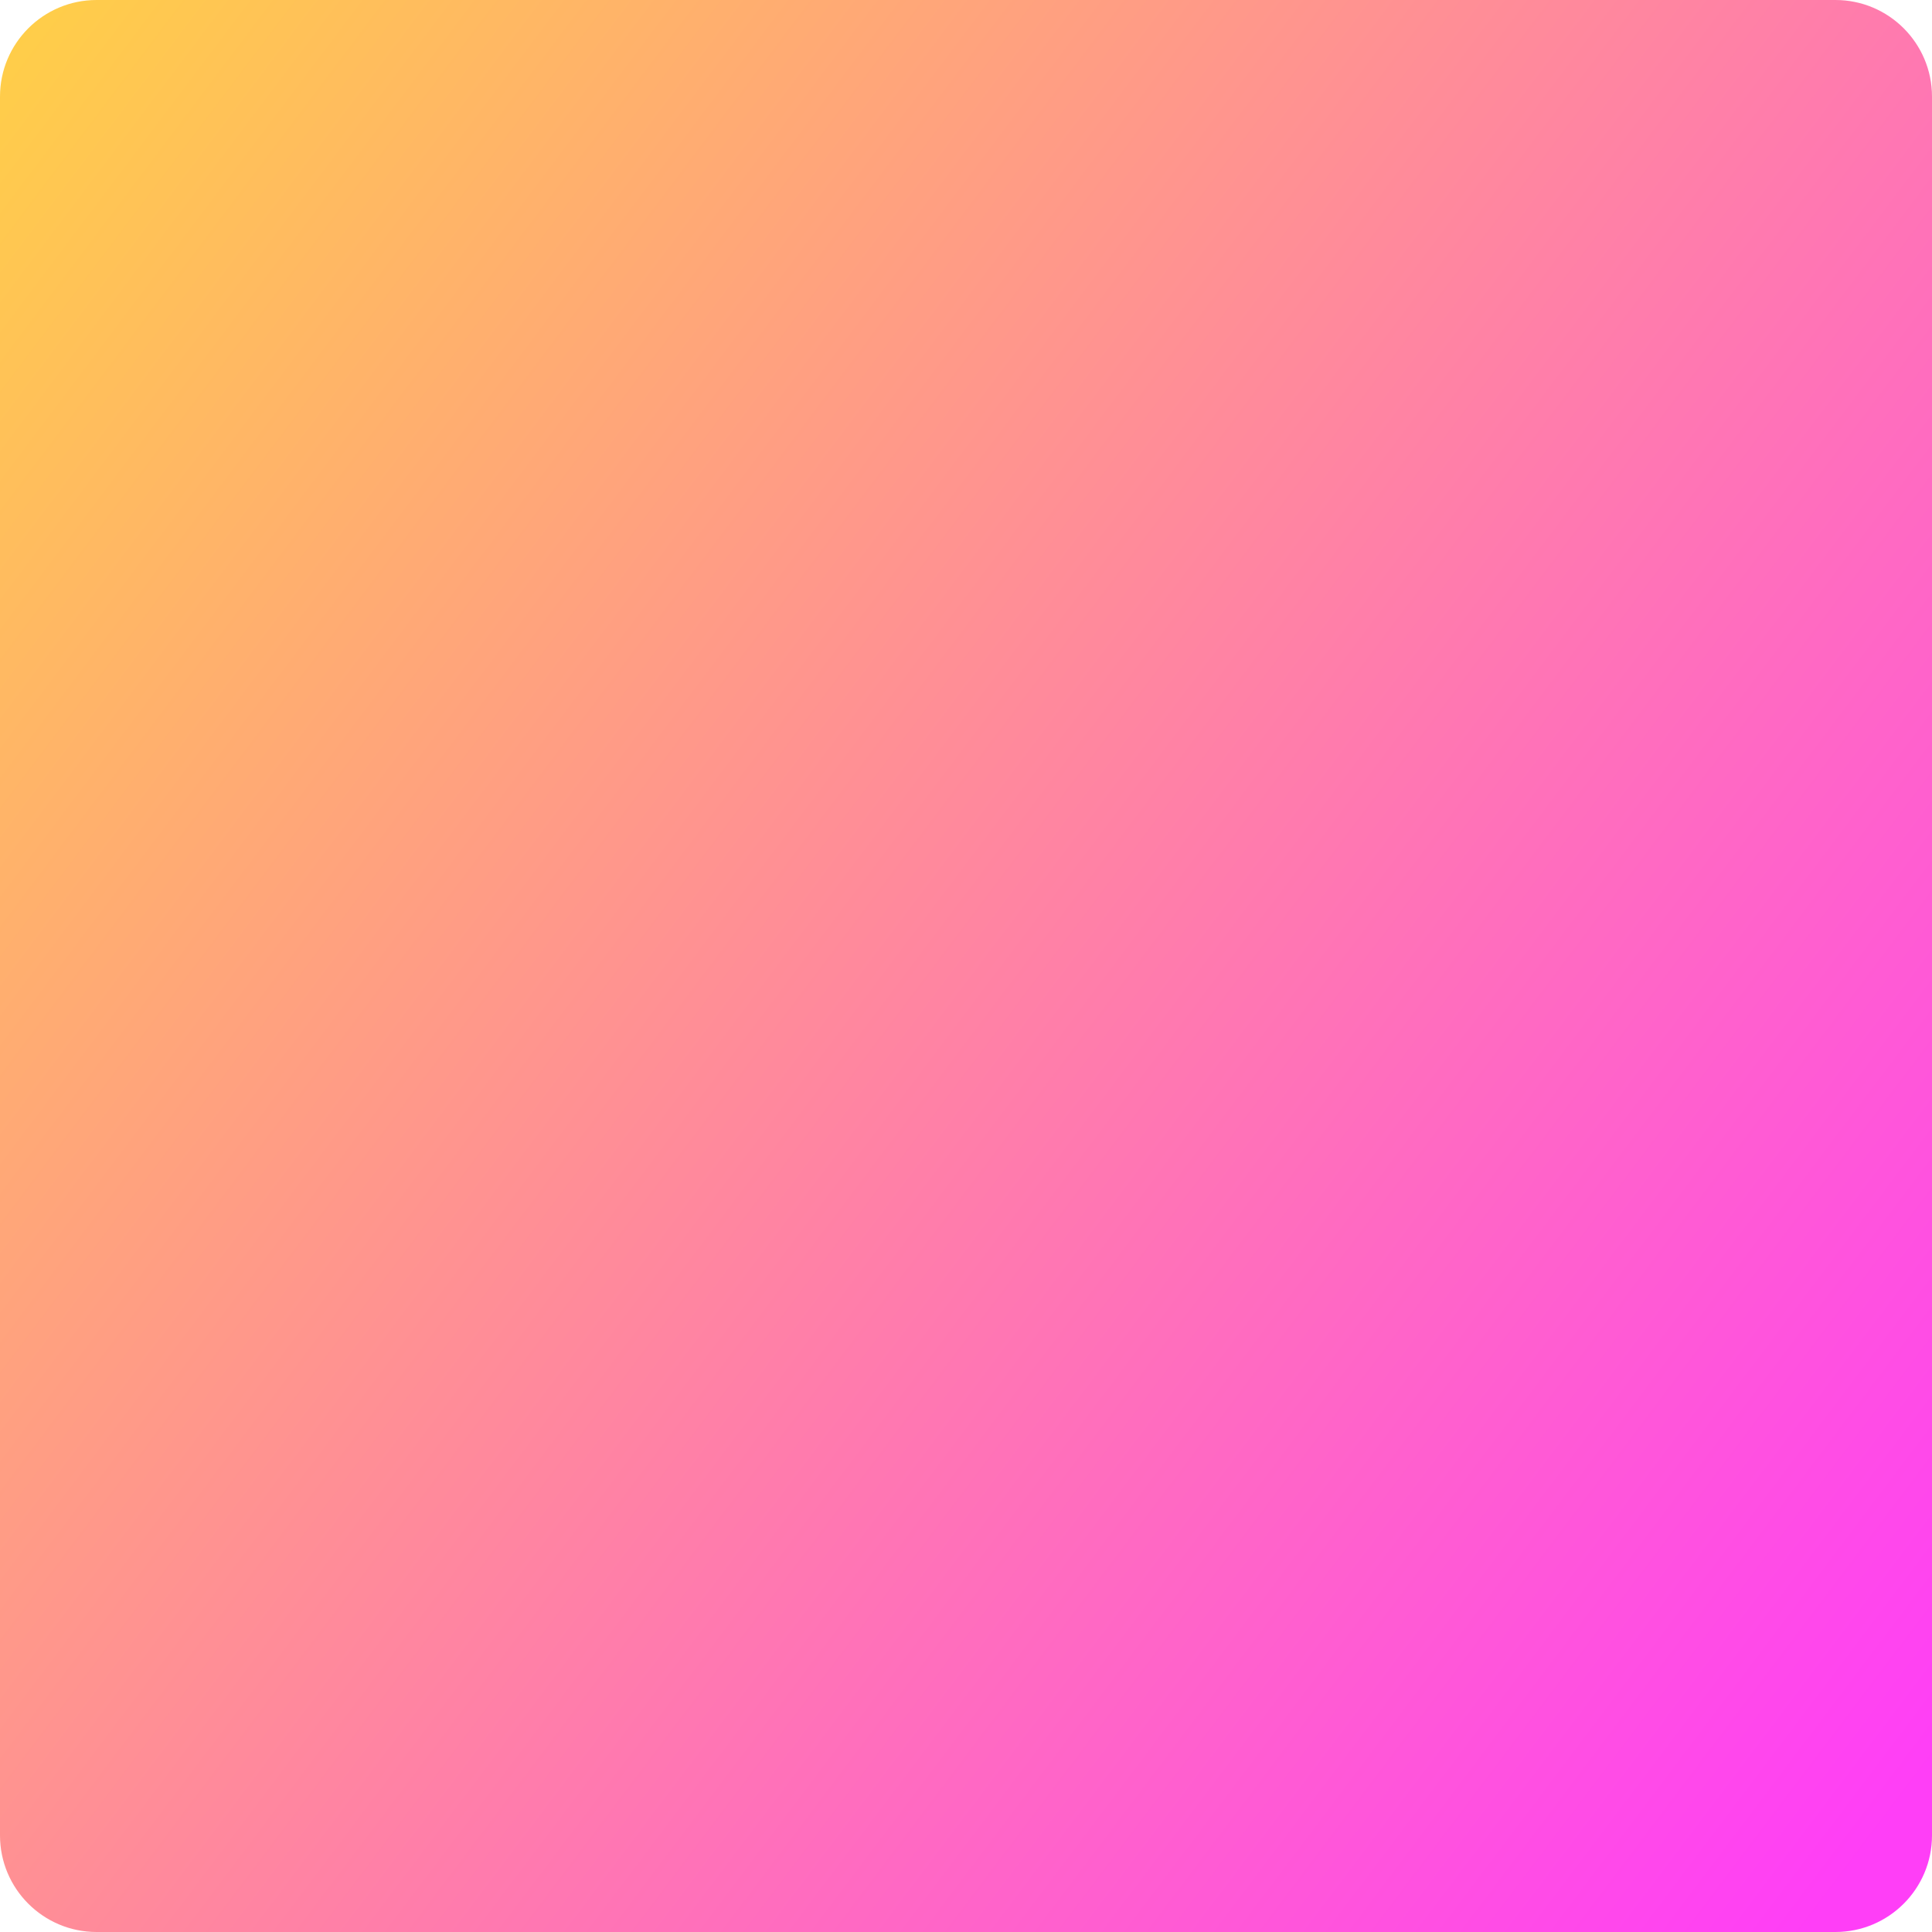 <svg width="100" height="100" viewBox="0 0 100 100" fill="none" xmlns="http://www.w3.org/2000/svg">
<path style="mix-blend-mode:darken" d="M0 5C0 2.239 2.239 0 5 0H95C97.761 0 100 2.239 100 5V95C100 97.761 97.761 100 95 100H5C2.239 100 0 97.761 0 95V5Z" fill="url(#paint0_linear_1627_188)"/>
<defs>
<linearGradient id="paint0_linear_1627_188" x1="-3.88" y1="-3.013" x2="107.75" y2="81.134" gradientUnits="userSpaceOnUse">
<stop stop-color="#FFD540"/>
<stop offset="1" stop-color="#FF3EF7"/>
</linearGradient>
</defs>
</svg>
